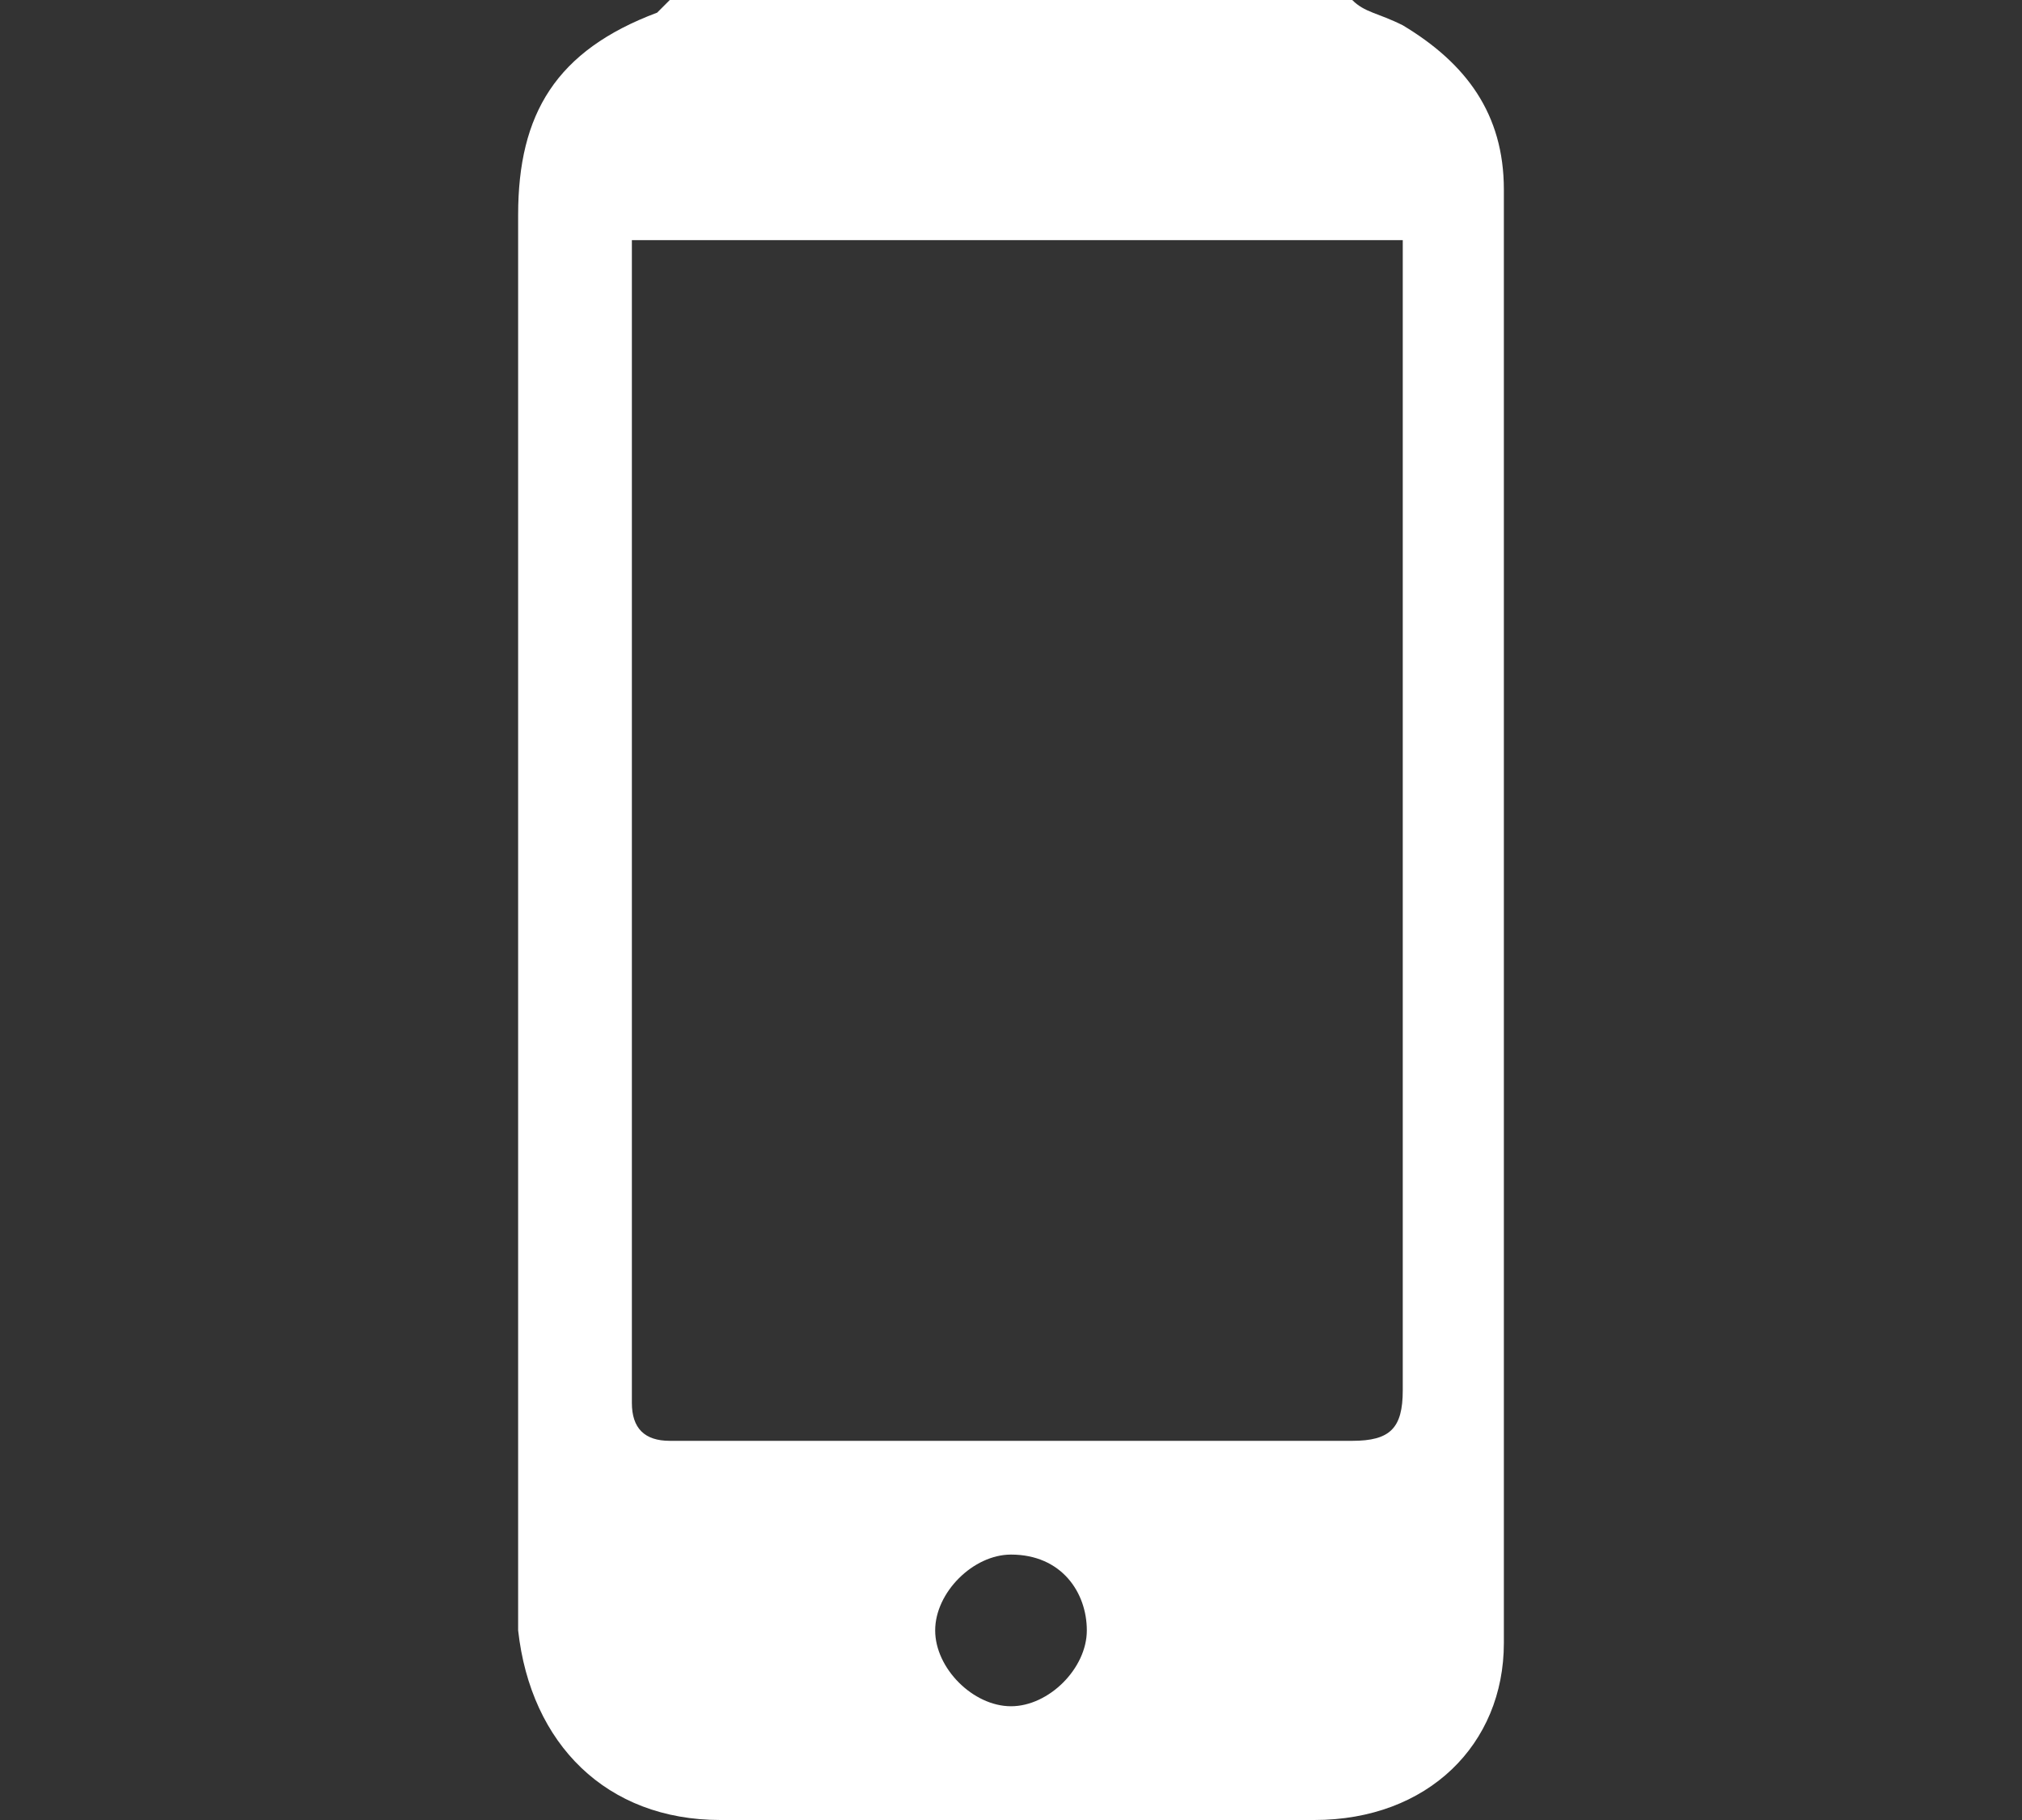 <?xml version="1.0" encoding="utf-8"?>
<!-- Generator: Adobe Illustrator 25.0.0, SVG Export Plug-In . SVG Version: 6.00 Build 0)  -->
<svg version="1.1" id="レイヤー_1" xmlns="http://www.w3.org/2000/svg" xmlns:xlink="http://www.w3.org/1999/xlink" x="0px"
	 y="0px" viewBox="0 0 16 14.4" style="enable-background:new 0 0 16 14.4;" xml:space="preserve">
<rect x="0" y="0" width="16" height="14.4" fill="#333333" stroke="none"/>
<style type="text/css">
	.st0{fill:#FFFFFF;}
</style>
<path class="st0" d="M10.7,0c0.1,0.1,0.2,0.1,0.4,0.2c0.5,0.3,0.8,0.7,0.8,1.3c0,3.8,0,7.6,0,11.5c0,0.8-0.6,1.4-1.5,1.4
	c-1.6,0-3.2,0-4.7,0c-0.9,0-1.5-0.6-1.6-1.5c0-3,0-6,0-9c0-0.7,0-1.5,0-2.2c0-0.8,0.3-1.3,1.1-1.6c0,0,0,0,0.1-0.1
	C7.1,0,8.9,0,10.7,0z M5,1.9C5,2,5,2.1,5,2.2c0,3,0,6,0,8.9c0,0.2,0.1,0.3,0.3,0.3c1.8,0,3.6,0,5.4,0c0.3,0,0.4-0.1,0.4-0.4
	c0-2.9,0-5.9,0-8.8c0-0.1,0-0.2,0-0.3C9,1.9,7,1.9,5,1.9z M8,12.3c-0.3,0-0.6,0.3-0.6,0.6s0.3,0.6,0.6,0.6c0.3,0,0.6-0.3,0.6-0.6
	S8.4,12.3,8,12.3z"/>
</svg>
